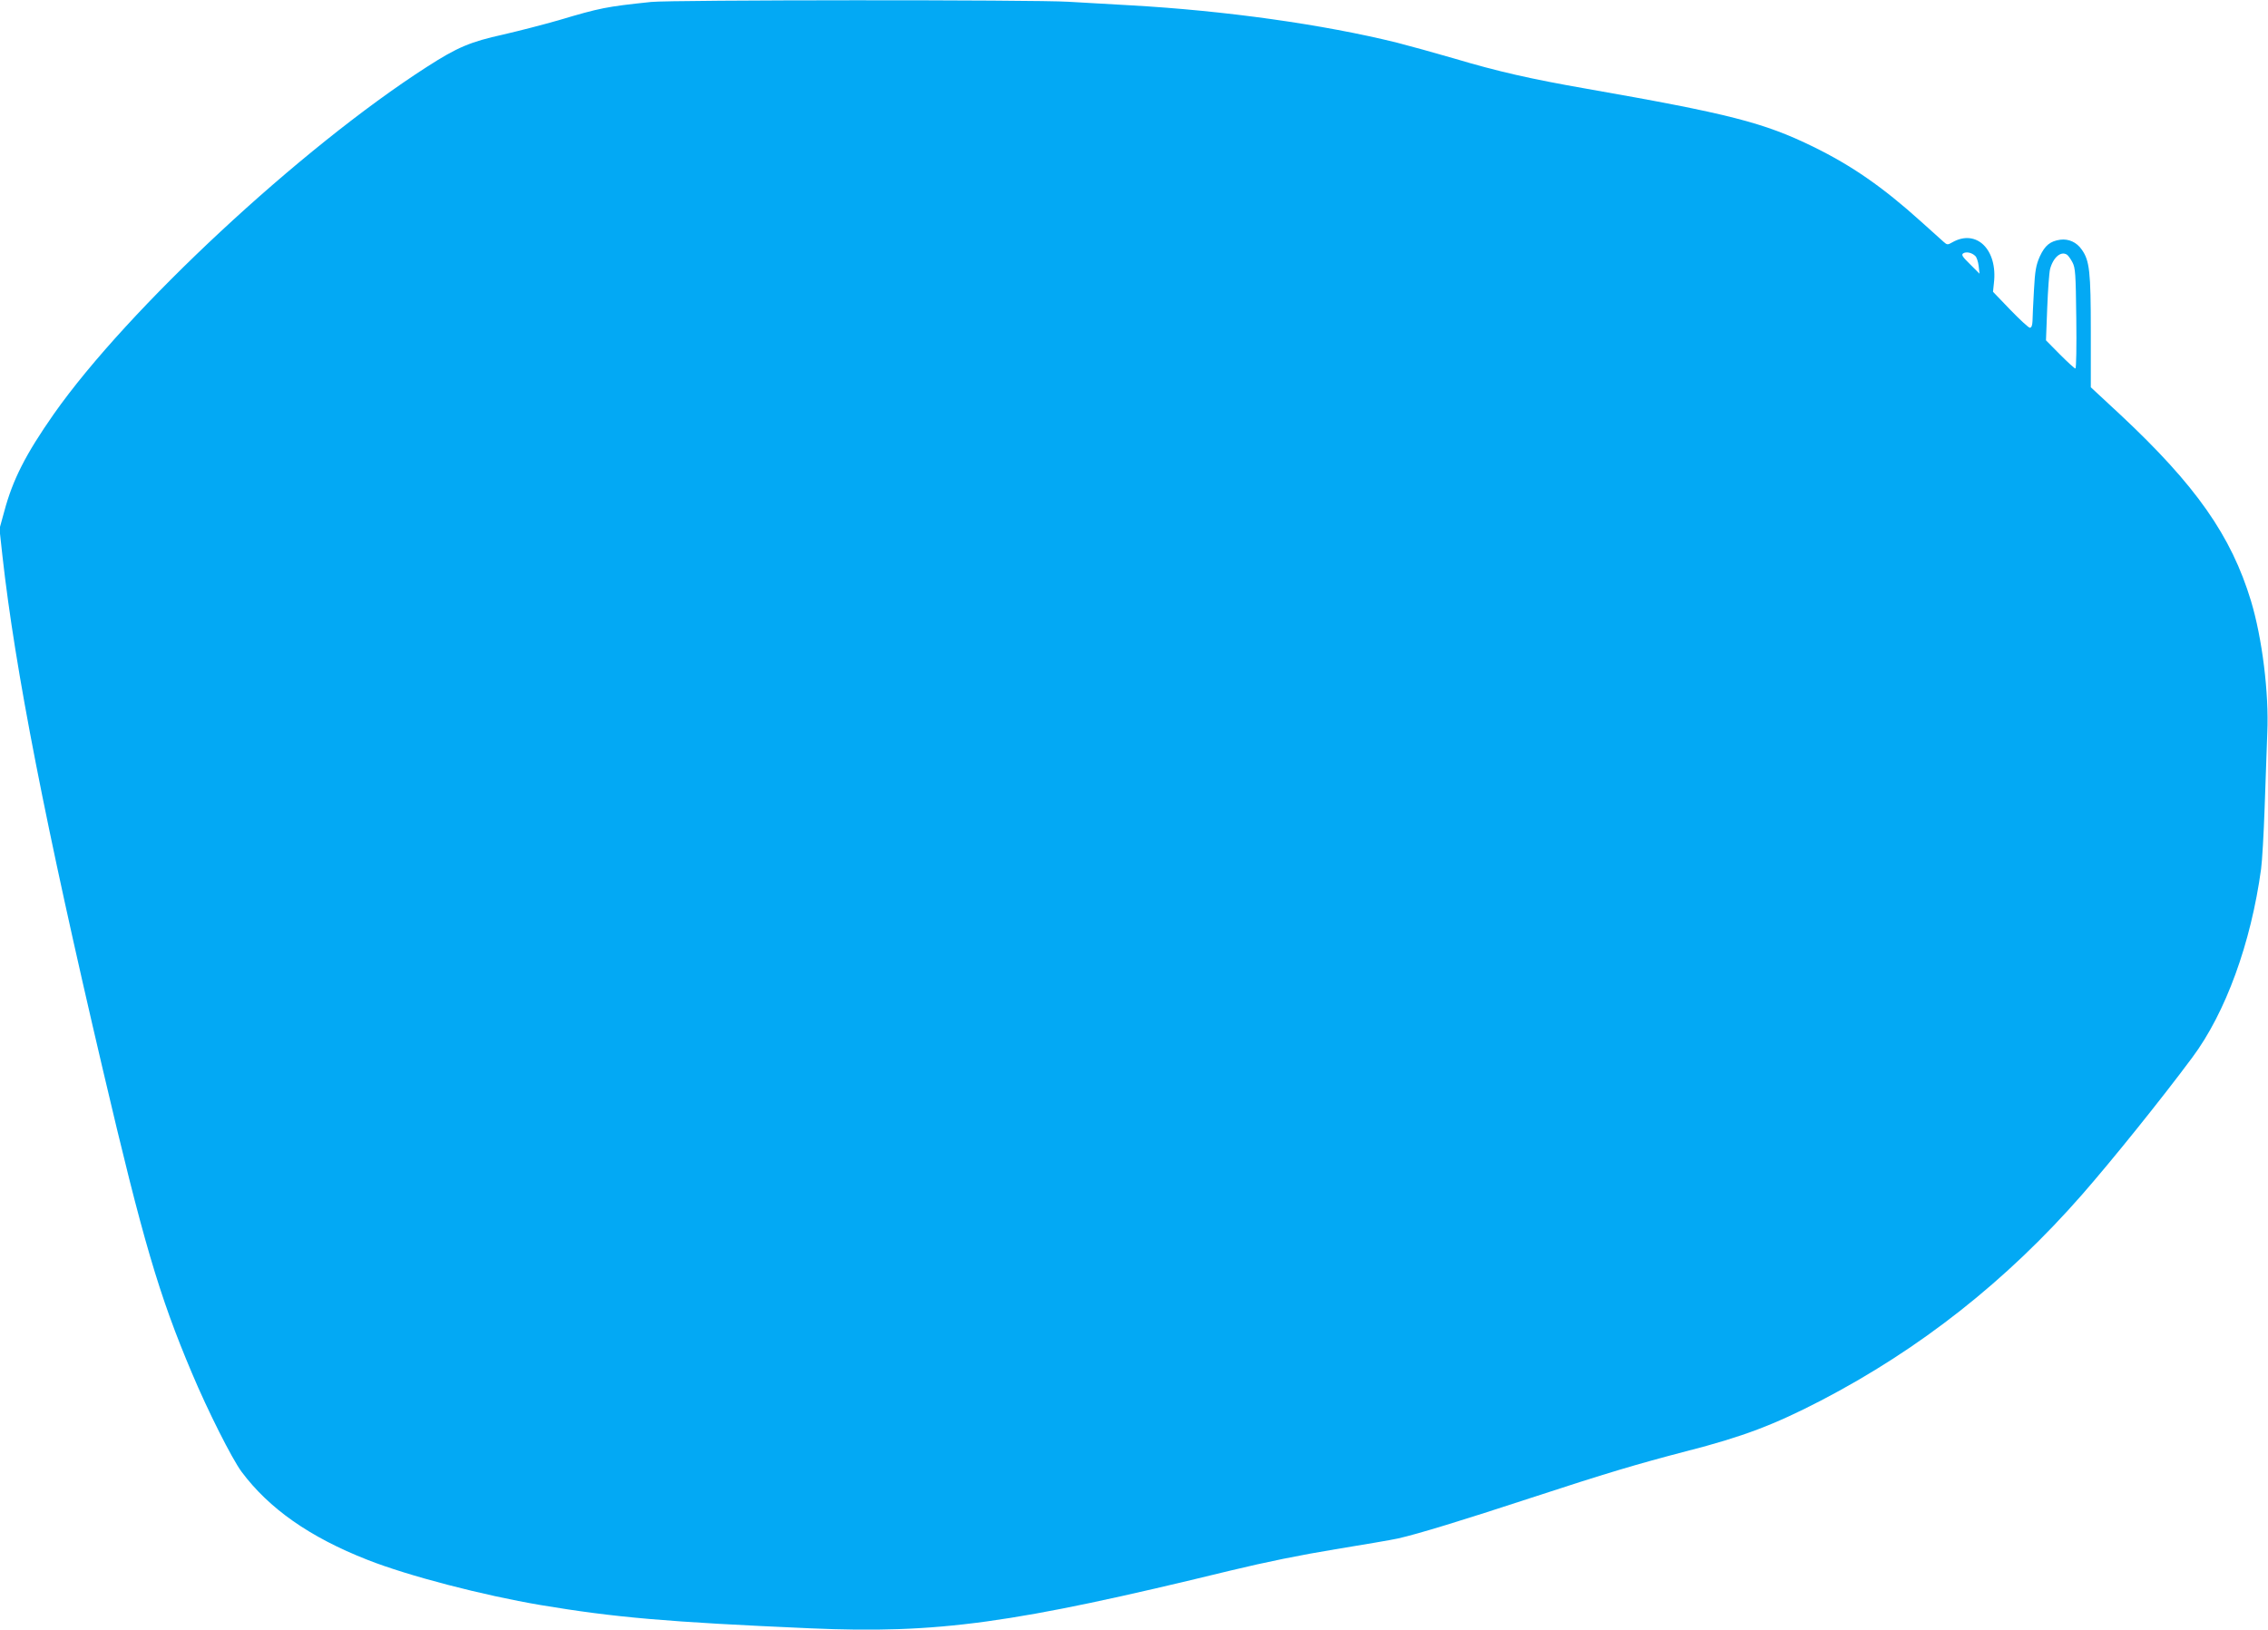 <?xml version="1.0" standalone="no"?>
<!DOCTYPE svg PUBLIC "-//W3C//DTD SVG 20010904//EN"
 "http://www.w3.org/TR/2001/REC-SVG-20010904/DTD/svg10.dtd">
<svg version="1.0" xmlns="http://www.w3.org/2000/svg"
 width="1280pt" height="920pt" viewBox="0 0 1280 920"
 preserveAspectRatio="xMidYMid meet">
<g transform="translate(0,920) scale(0.1,-0.1)"
fill="#03a9f4" stroke="none">
<path d="M3675 9189 c-256 -27 -286 -33 -525 -104 -80 -23 -219 -59 -310 -80
-186 -41 -259 -72 -430 -182 -713 -458 -1690 -1367 -2107 -1961 -158 -226
-231 -369 -279 -549 l-27 -98 17 -155 c71 -637 242 -1515 567 -2900 226 -964
316 -1270 502 -1710 89 -212 225 -482 280 -557 155 -208 385 -370 712 -498
228 -90 651 -200 977 -255 418 -70 716 -96 1518 -131 724 -32 1149 27 2371
325 207 50 400 89 595 121 159 26 318 53 354 61 115 26 366 103 750 229 421
138 595 190 883 265 312 80 491 148 753 284 560 291 1047 675 1473 1161 169
193 447 538 623 775 189 253 332 647 389 1065 6 44 15 199 20 345 5 146 12
336 15 424 10 224 -29 535 -92 744 -112 369 -311 652 -735 1049 l-169 157 0
316 c0 337 -7 399 -51 461 -29 42 -74 62 -121 56 -57 -8 -87 -32 -116 -95 -21
-48 -27 -78 -33 -192 -4 -74 -8 -152 -8 -172 -1 -25 -6 -38 -15 -38 -7 0 -57
46 -111 102 l-97 101 5 48 c23 190 -99 309 -235 231 -26 -15 -29 -15 -50 4
-13 11 -70 63 -128 115 -214 193 -389 314 -605 420 -282 138 -477 187 -1280
328 -315 55 -504 98 -745 170 -113 33 -259 73 -325 90 -416 103 -970 181
-1505 211 -107 6 -265 15 -350 20 -187 12 -2242 11 -2355 -1z m7473 -1434 c8
-7 16 -32 19 -56 l5 -44 -53 53 c-44 43 -51 54 -39 62 17 11 49 4 68 -15z
m518 7 c6 -4 20 -23 30 -42 17 -32 19 -63 22 -317 2 -156 0 -283 -5 -283 -5 0
-44 36 -87 79 l-79 80 7 183 c4 101 11 199 16 219 18 67 62 104 96 81z"/>
</g>
</svg>
